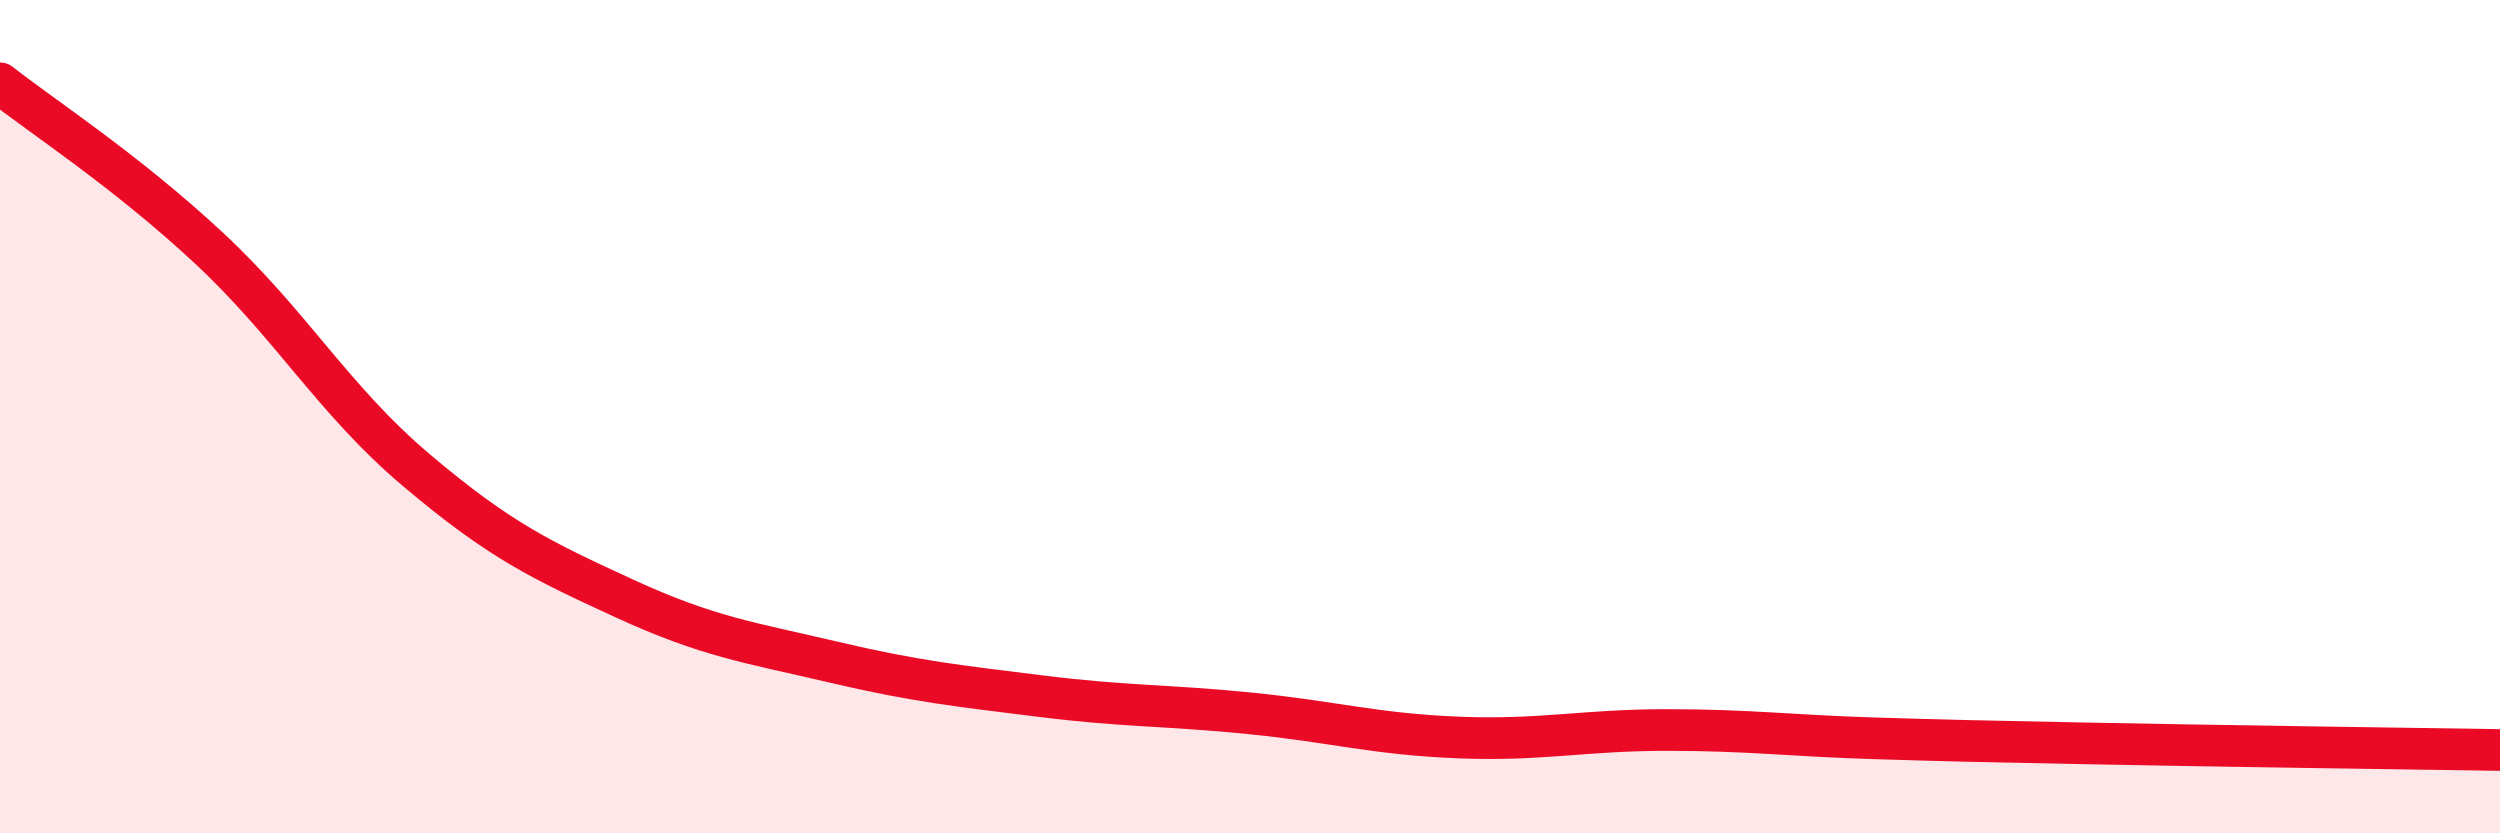 
    <svg width="60" height="20" viewBox="0 0 60 20" xmlns="http://www.w3.org/2000/svg">
      <path
        d="M 0,2 C 1,2.79 3,4.08 5,5.94 C 7,7.8 8,9.6 10,11.29 C 12,12.98 13,13.45 15,14.37 C 17,15.29 18,15.42 20,15.89 C 22,16.36 23,16.46 25,16.71 C 27,16.96 28,16.92 30,17.12 C 32,17.32 33,17.62 35,17.7 C 37,17.78 38,17.52 40,17.52 C 42,17.52 43,17.66 45,17.72 C 47,17.78 47,17.78 50,17.84 C 53,17.9 58,17.97 60,18L60 20L0 20Z"
        fill="#EB0A25"
        opacity="0.1"
        stroke-linecap="round"
        stroke-linejoin="round"
      />
      <path
        d="M 0,2 C 1,2.79 3,4.08 5,5.94 C 7,7.8 8,9.6 10,11.29 C 12,12.98 13,13.45 15,14.37 C 17,15.29 18,15.42 20,15.89 C 22,16.36 23,16.46 25,16.71 C 27,16.96 28,16.92 30,17.12 C 32,17.32 33,17.62 35,17.7 C 37,17.78 38,17.52 40,17.52 C 42,17.52 43,17.66 45,17.72 C 47,17.78 47,17.78 50,17.84 C 53,17.9 58,17.97 60,18"
        stroke="#EB0A25"
        stroke-width="1"
        fill="none"
        stroke-linecap="round"
        stroke-linejoin="round"
      />
    </svg>
  